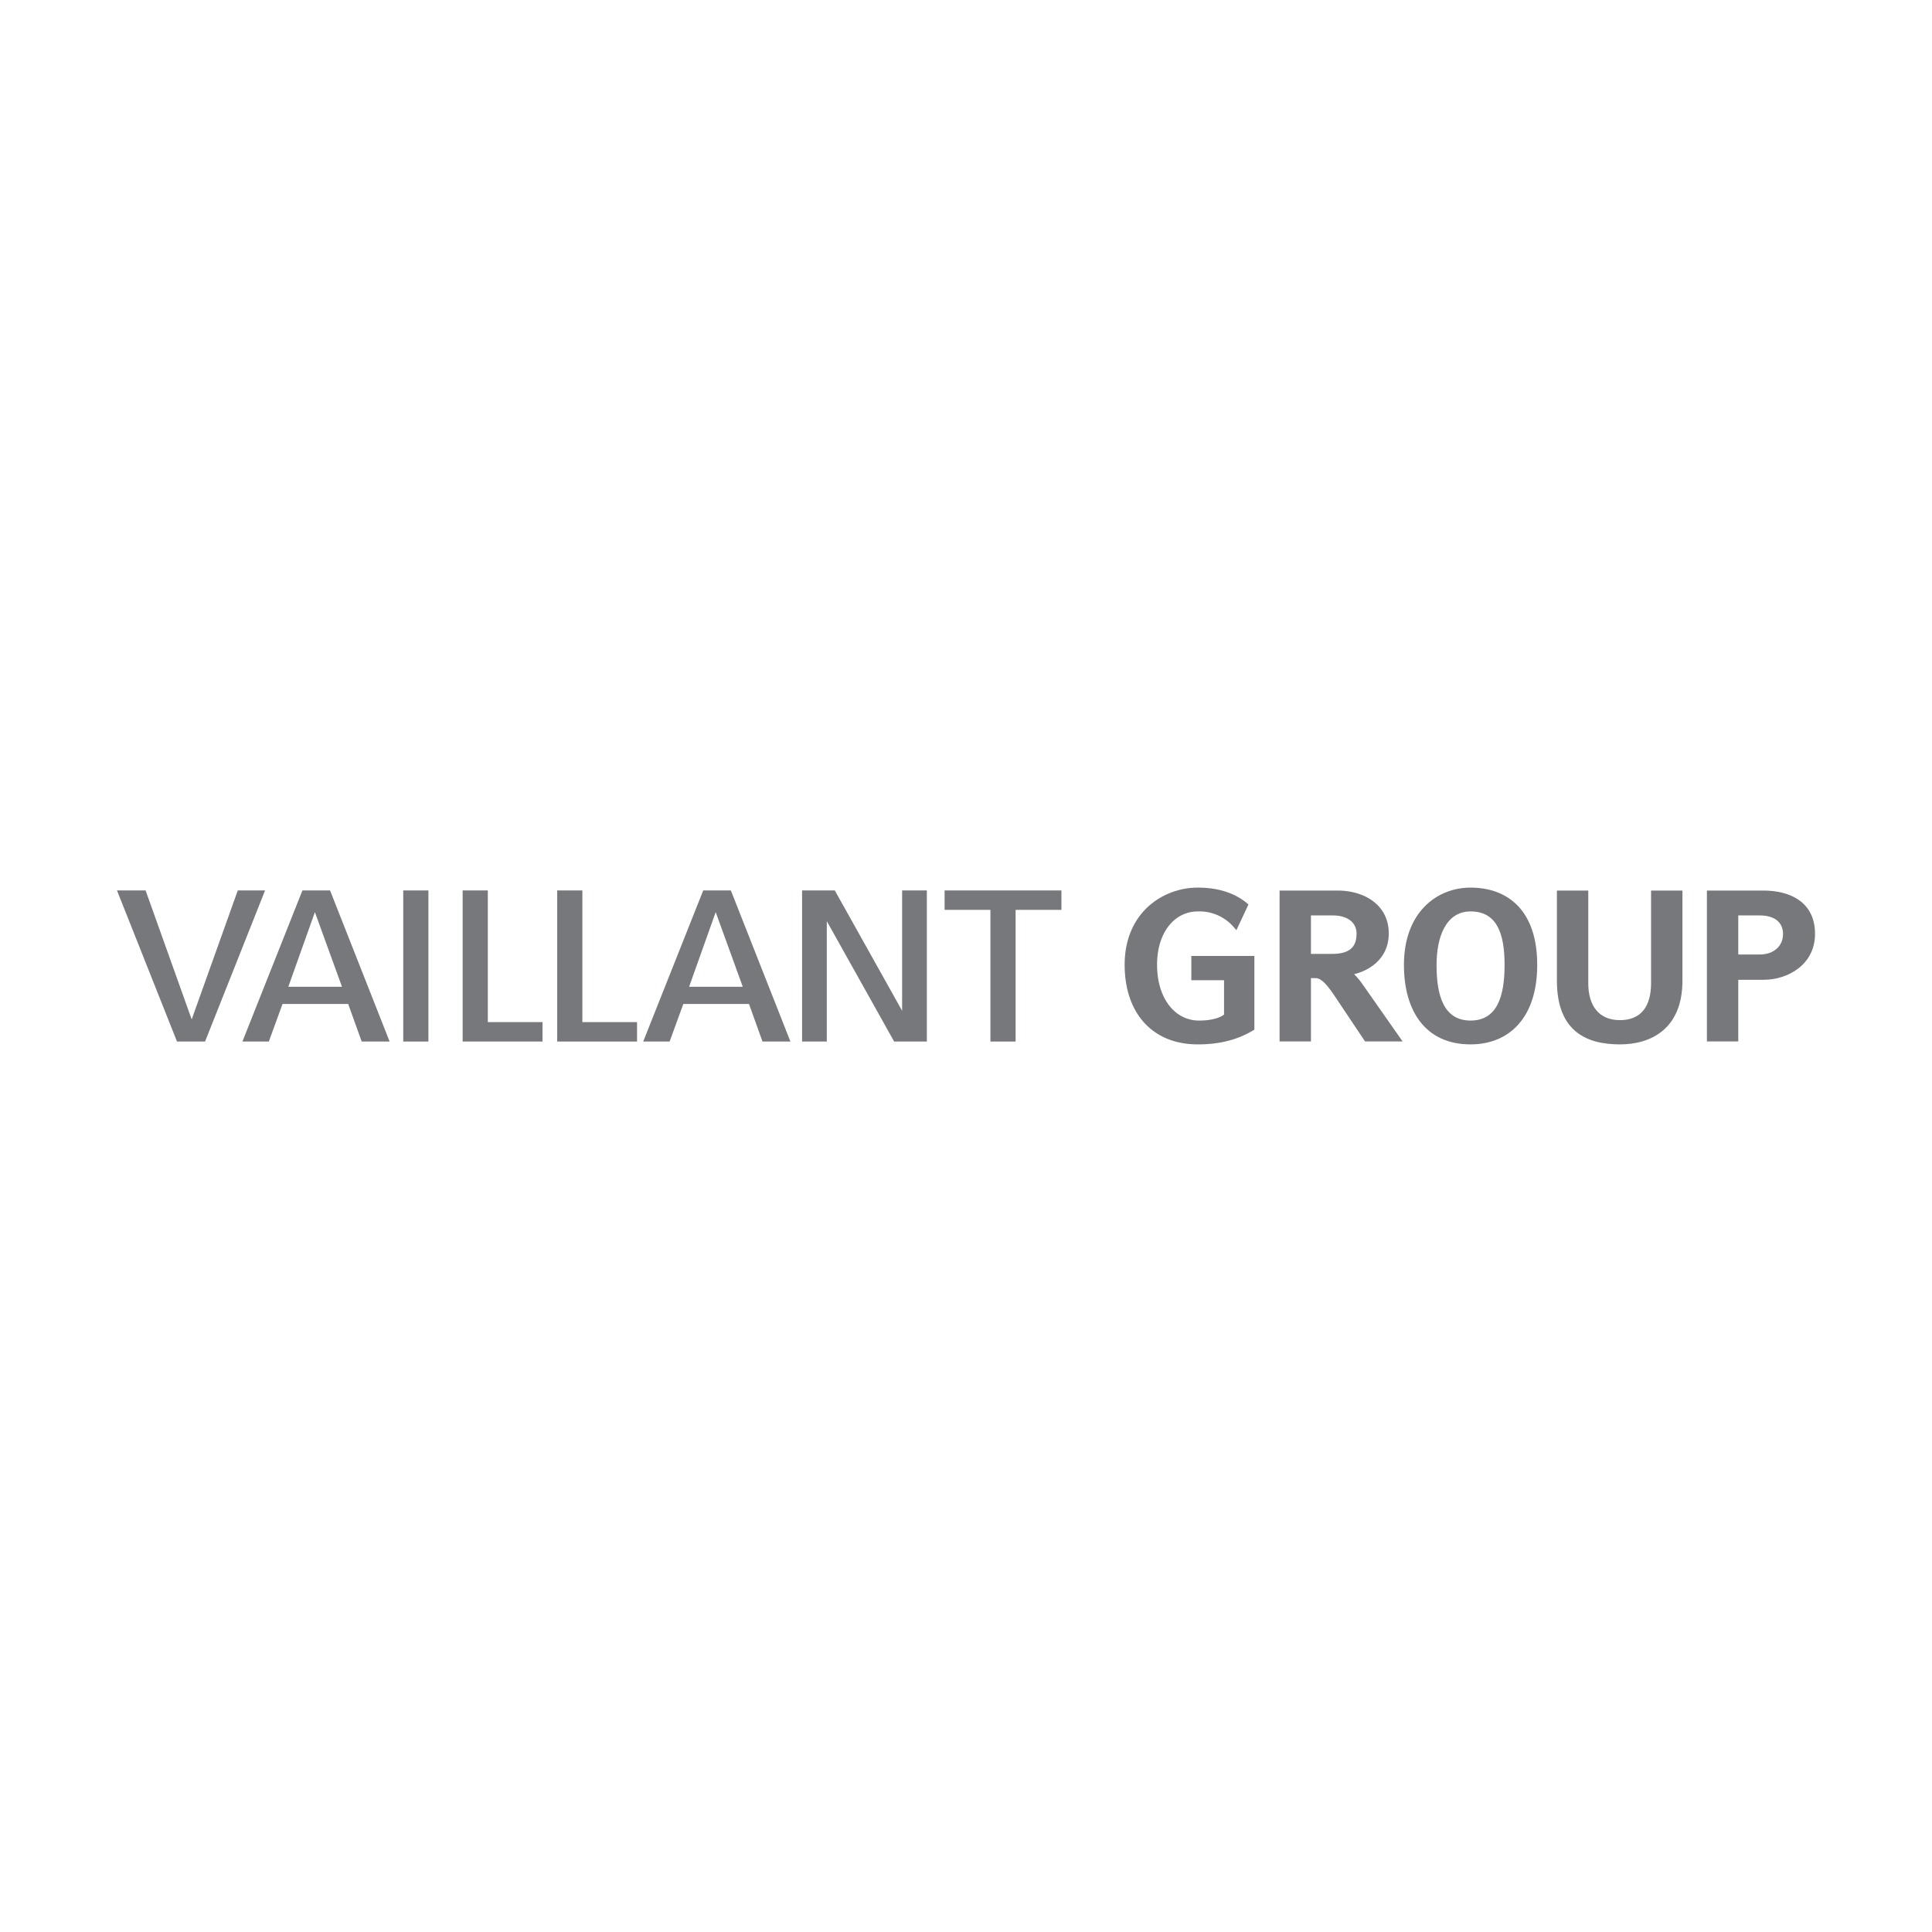 <svg height="512" viewBox="0 0 512 512" width="512" xmlns="http://www.w3.org/2000/svg"><g fill="#77787b"><path d="m317.428 235.226c6.46 0 10.706 2.043 13.424 4.473l-3.191 6.81-.527-.599a11.973 11.973 0 0 0 -9.706-4.371c-6.087 0-10.793 5.463-10.793 14.127 0 8.901 4.718 14.793 11.127 14.793 3.623 0 5.712-.861 6.623-1.592v-9.1h-8.669v-6.423h16.706v19.52c-3.681 2.271-8.283 3.909-14.995 3.909-12.133 0-19.383-8.411-19.383-21.106 0-13.793 10.124-20.44 19.383-20.44"/><path d="m348.649 259.213h-1.234v16.782h-8.313v-39.99h15.383c6.983 0 13.548 3.723 13.548 11.38 0 6.948-5.569 9.944-9.185 10.78a20.207 20.207 0 0 1 2.252 2.692l10.604 15.138h-9.951l-8.001-11.966c-2.059-3.094-3.619-4.817-5.102-4.817zm-1.234-6.426h5.679c5.237 0 6.404-2.46 6.404-5.402 0-2.558-1.942-4.788-6.404-4.788h-5.679v10.19" fill-rule="evenodd"/><path d="m389.717 235.226c9.591 0 17.661 5.755 17.661 20.494 0 14.025-7.469 21.052-17.661 21.052-12.151 0-17.661-9.111-17.661-21.052 0-13.901 8.675-20.494 17.661-20.494zm0 35.233c6.89 0 9.014-6.135 9.014-14.739 0-8.254-2.002-14.181-9.014-14.181-6.671 0-9.016 7.024-9.016 14.181 0 7.862 1.755 14.739 9.016 14.739" fill-rule="evenodd"/><path d="m420.909 236.005v24.553c0 5.972 2.799 9.79 8.404 9.79 5.495 0 8.235-3.54 8.235-9.79v-24.553h8.315v23.885c0 12.777-8.339 16.884-16.55 16.884-8.521 0-16.717-3.141-16.717-16.884v-23.885h8.313"/><path d="m460.66 275.995h-8.313v-39.99h14.993c6.716 0 13.661 2.803 13.661 11.493 0 8.144-7.215 12.157-13.604 12.157l-6.736.002zm0-23.041h5.625c3.92 0 6.235-2.36 6.235-5.402 0-3.05-2.096-4.957-6.235-4.957h-5.625z" fill-rule="evenodd"/><path d="m50.798 270.157 12.216-34.183h7.23l-15.901 40.04h-7.441l-15.901-40.04h7.58l12.218 34.183"/><path d="m64.243 276.017 15.902-40.042h7.324l15.786 40.042h-7.406l-3.573-9.953h-17.405l-3.629 9.953zm12.164-14.515h14.22l-7.176-19.778z" fill-rule="evenodd"/><path d="m106.863 276.017h6.67v-40.042h-6.67z"/><path d="m143.768 270.869v5.148h-21.16v-40.042h6.669v34.894z"/><path d="m170.458 276.017 15.902-40.042h7.324l15.787 40.042h-7.406l-3.573-9.953h-17.405l-3.629 9.953zm12.164-14.515h14.22l-7.174-19.778-7.046 19.778" fill-rule="evenodd"/><path d="m212.561 235.975h8.669l17.843 31.896v-31.896h6.551v40.042h-8.669l-17.843-31.898v31.898h-6.551z"/><path d="m250.327 241.123v-5.148h30.959v5.148h-12.144v34.894h-6.671v-34.894z"/><path d="m168.826 270.869v5.148h-21.16v-40.042h6.669v34.894h14.491"/></g></svg>